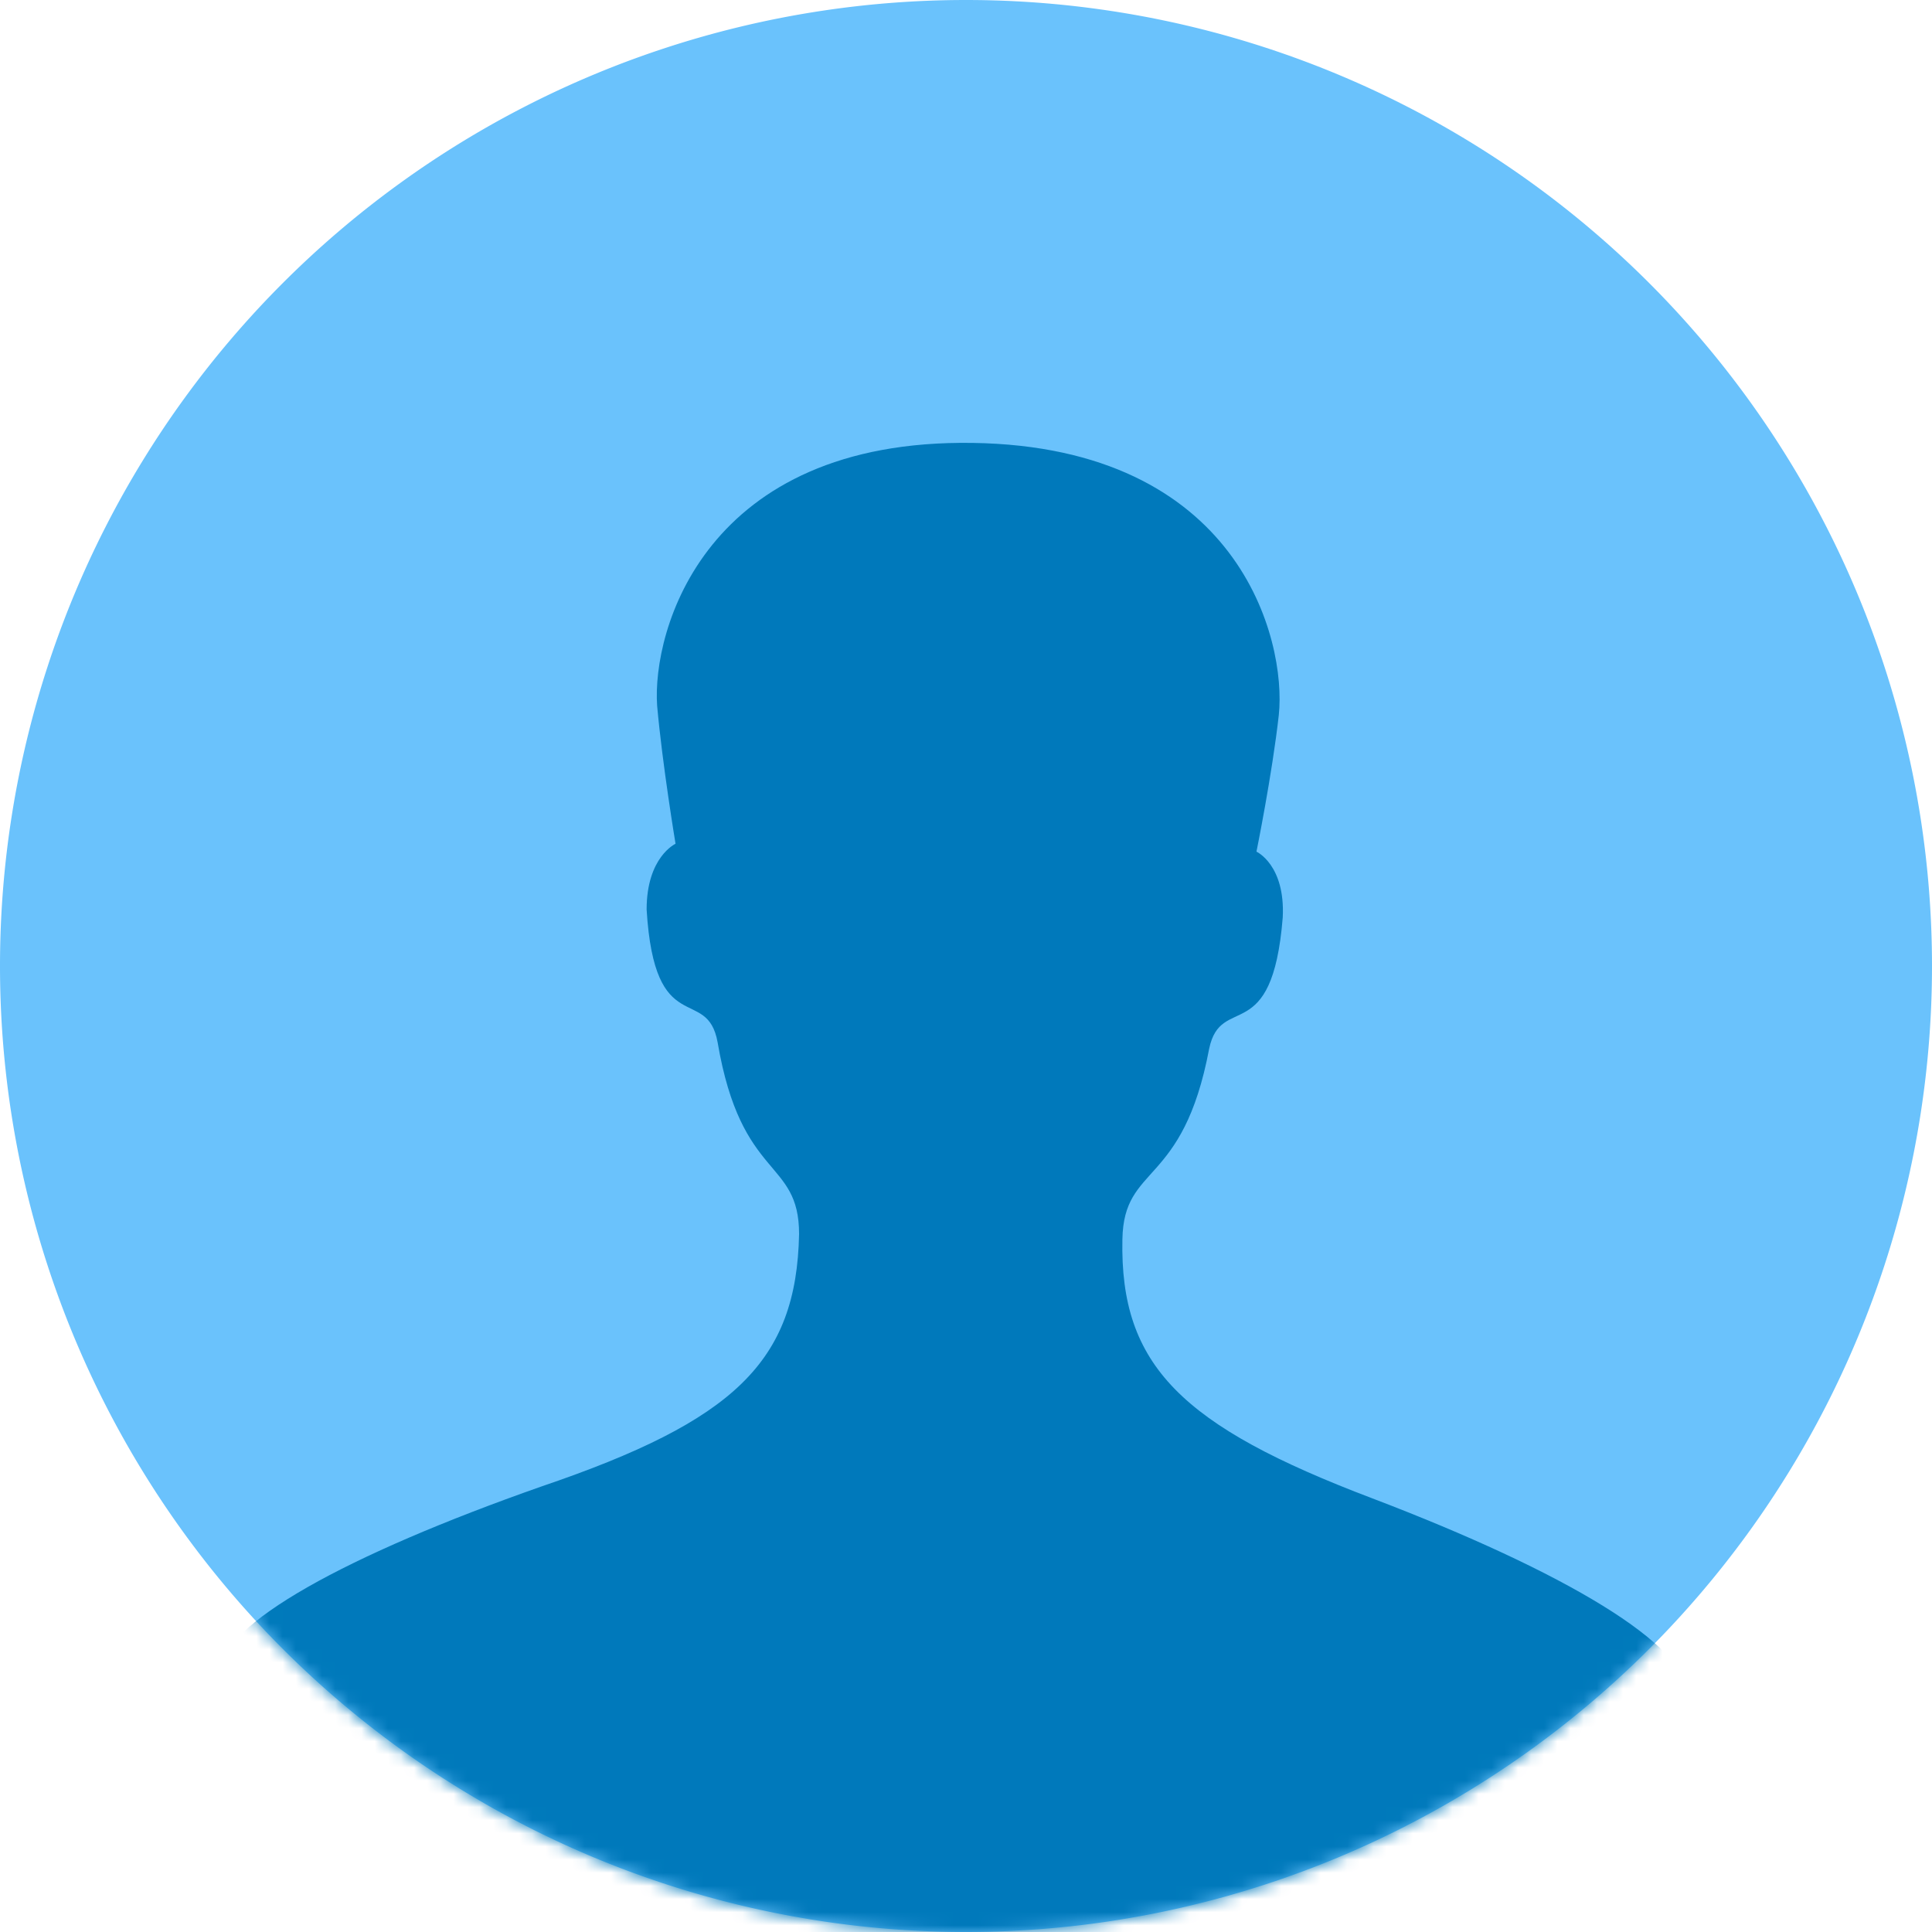 <svg xmlns="http://www.w3.org/2000/svg" xmlns:xlink="http://www.w3.org/1999/xlink" viewBox="0 0 147 147"><defs><path id="a" d="M73.5 0a73.5 73.5 0 1 1 0 147 73.5 73.5 0 0 1 0-147Z"/></defs><g fill="none" fill-rule="evenodd"><mask id="b" fill="#fff"><use xlink:href="#a"/></mask><use xlink:href="#a" fill="#6AC2FC"/><path fill="#0079BB" d="M41.2 113.1c14.7-5 19.4-9.5 19.6-19.2 0-5.8-4.4-4-6.2-14.6-.8-4.4-4.8-.1-5.4-10.1 0-4 2.2-5 2.2-5s-1-6-1.4-10.5c-.4-5.7 3.6-20.3 24-20 20.3.3 23.9 15 23.3 20.7-.5 4.5-1.7 10.4-1.7 10.4s2.2 1 2 5c-.8 10-4.7 5.7-5.6 10-2 10.6-6.5 8.7-6.6 14.5-.2 9.6 4.5 14.2 19 19.7 14.7 5.6 24.1 11.2 24 15v12.4s-11.9 7.5-56.1 6.9c-44.2-.7-55.8-8.5-55.8-8.5l.2-12.5c0-3.7 9.7-9 24.5-14.2Z" mask="url(#b)"/></g></svg>